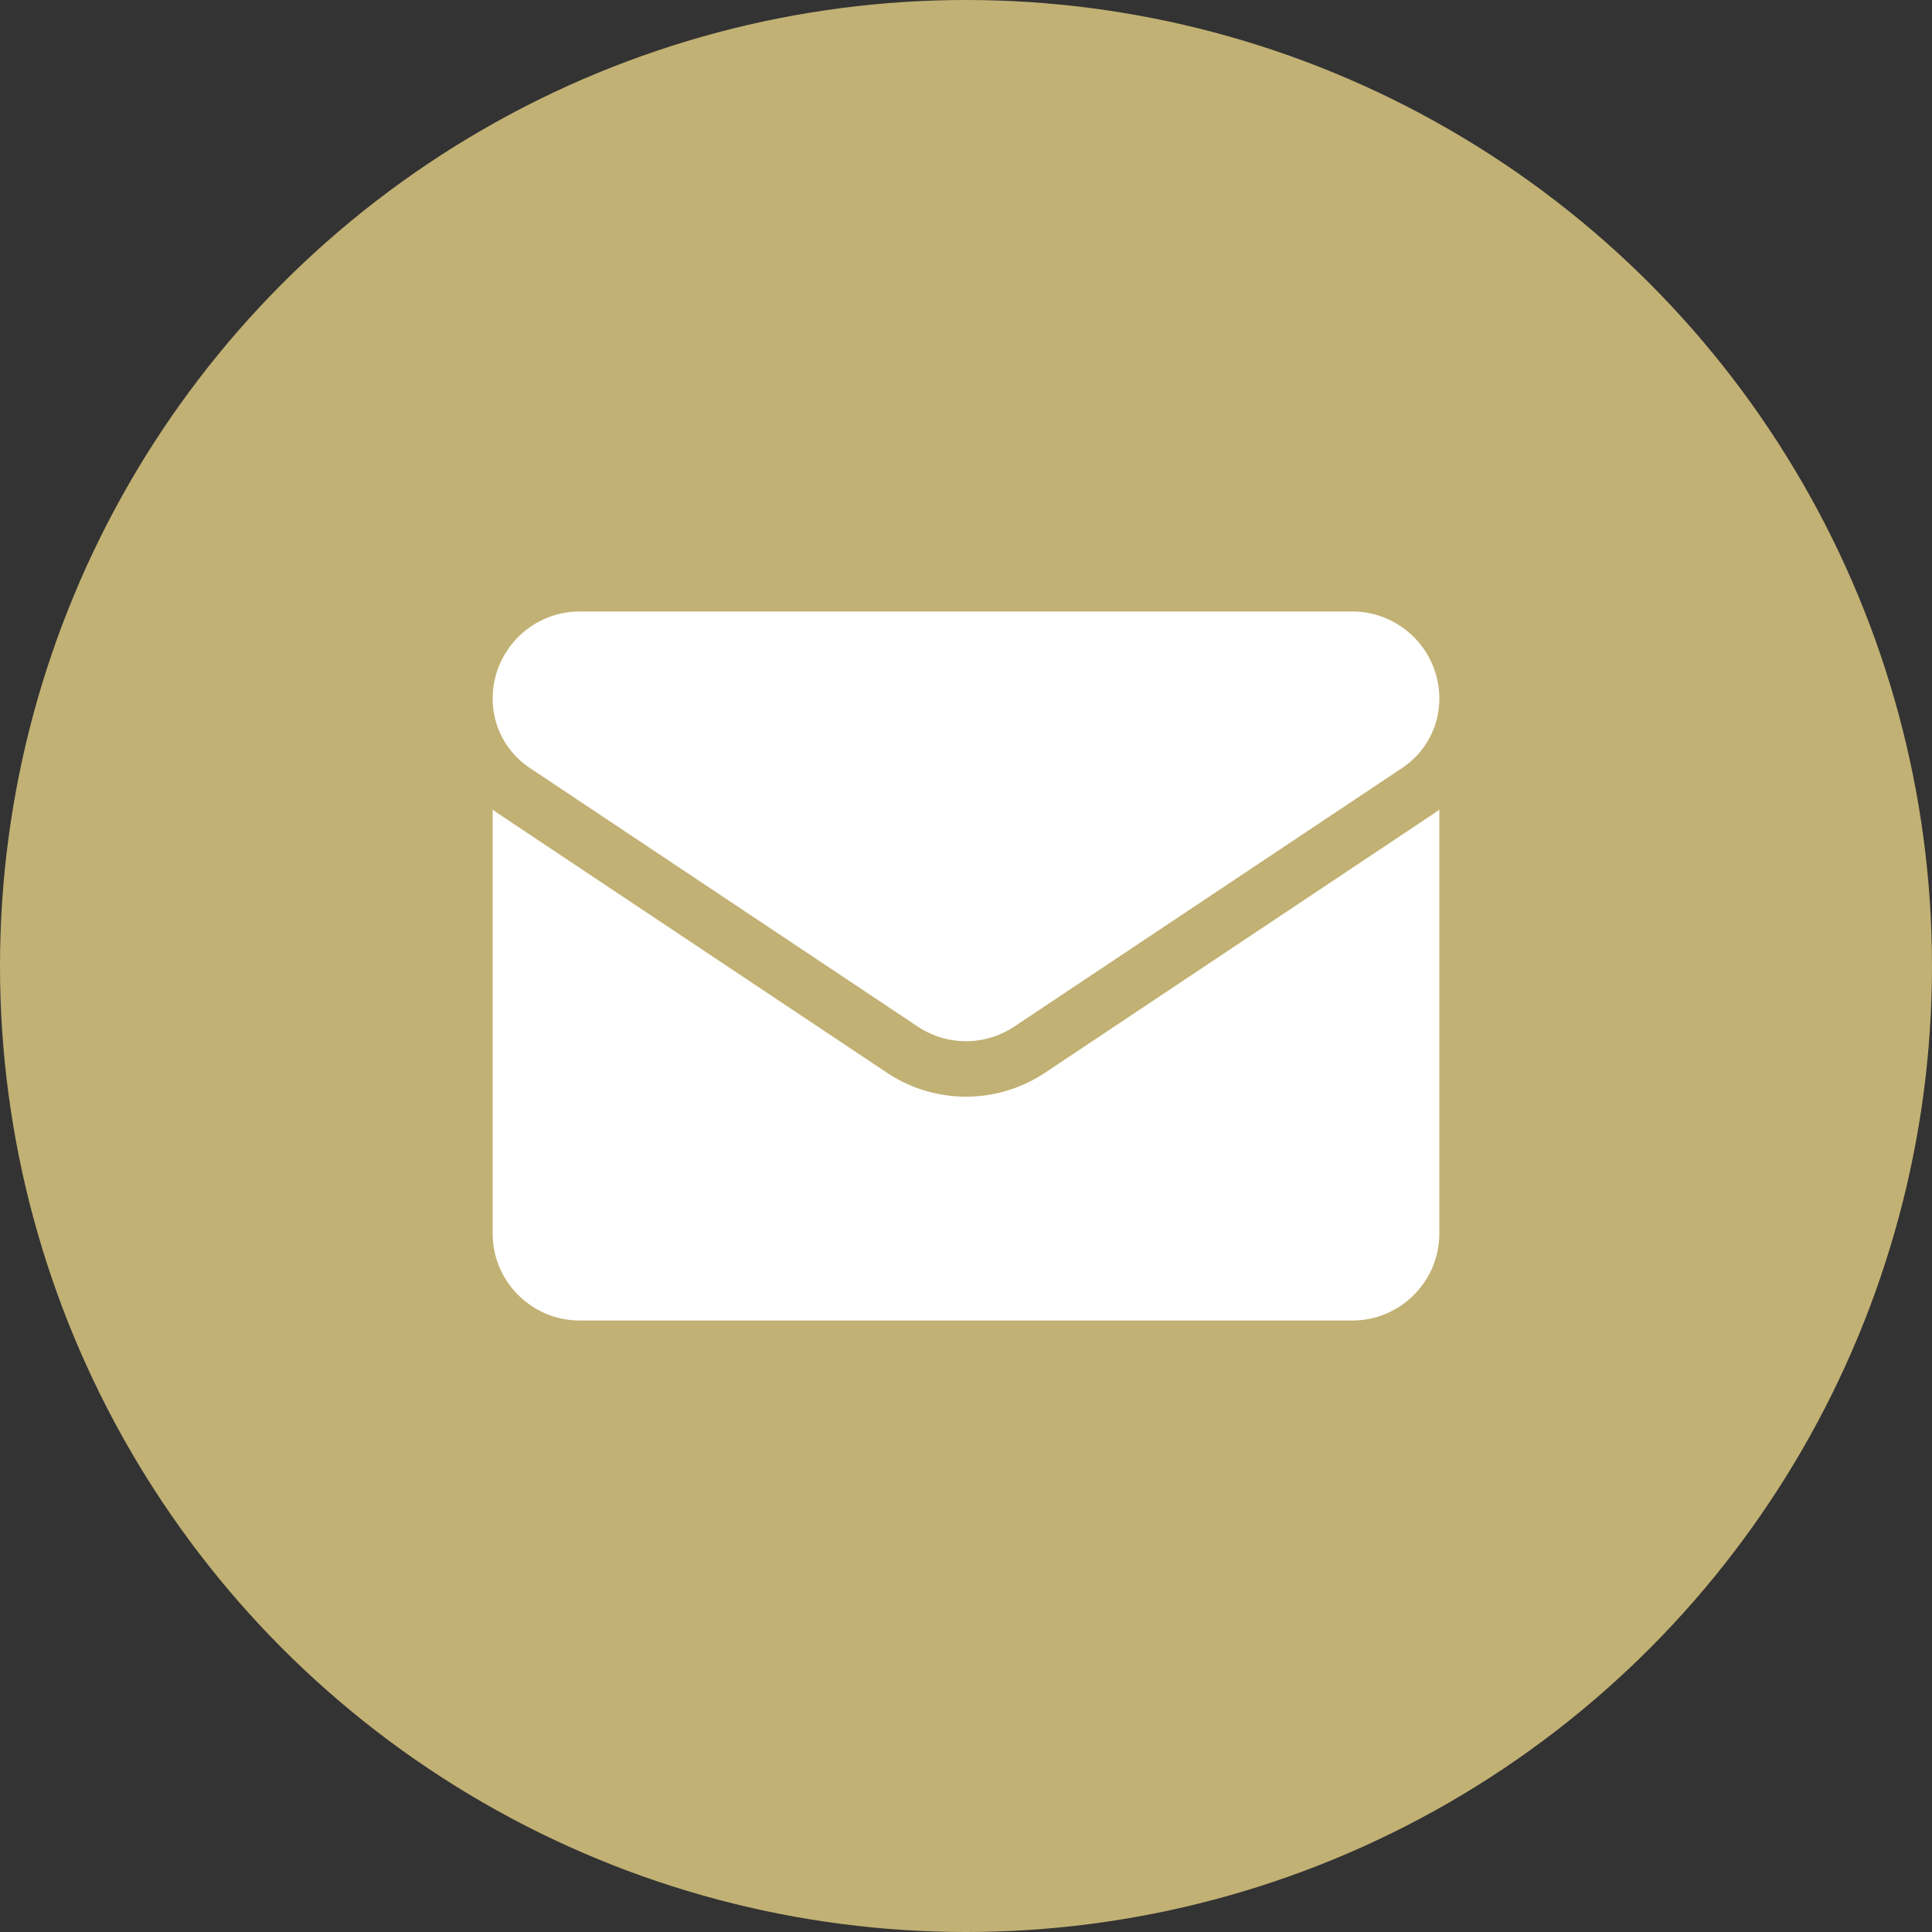 <svg xmlns="http://www.w3.org/2000/svg" width="512" height="512" style="enable-background:new 0 0 512 512" xml:space="preserve"><rect width="100%" height="100%" fill="#333333" stroke="none"/><circle r="256" cx="256" cy="256" fill="#c2b174"/><g fill="#fff"><path d="M276.967 284.27A37.685 37.685 0 0 1 256 290.63c-7.474 0-14.725-2.2-20.966-6.36L132.23 215.731a37.372 37.372 0 0 1-1.67-1.185v112.307c0 12.876 10.45 23.095 23.095 23.095h204.69c12.876 0 23.094-10.45 23.094-23.095V214.547a36.853 36.853 0 0 1-1.673 1.187z" data-original="#000000"/><path d="m140.384 203.5 102.804 68.538a23.064 23.064 0 0 0 12.811 3.892c4.461 0 8.921-1.298 12.813-3.892L371.615 203.5a22.011 22.011 0 0 0 9.825-18.363c0-12.73-10.357-23.087-23.087-23.087H153.647c-12.73 0-23.087 10.357-23.087 23.1a22.007 22.007 0 0 0 9.824 18.35z" data-original="#000000"/></g></svg>
